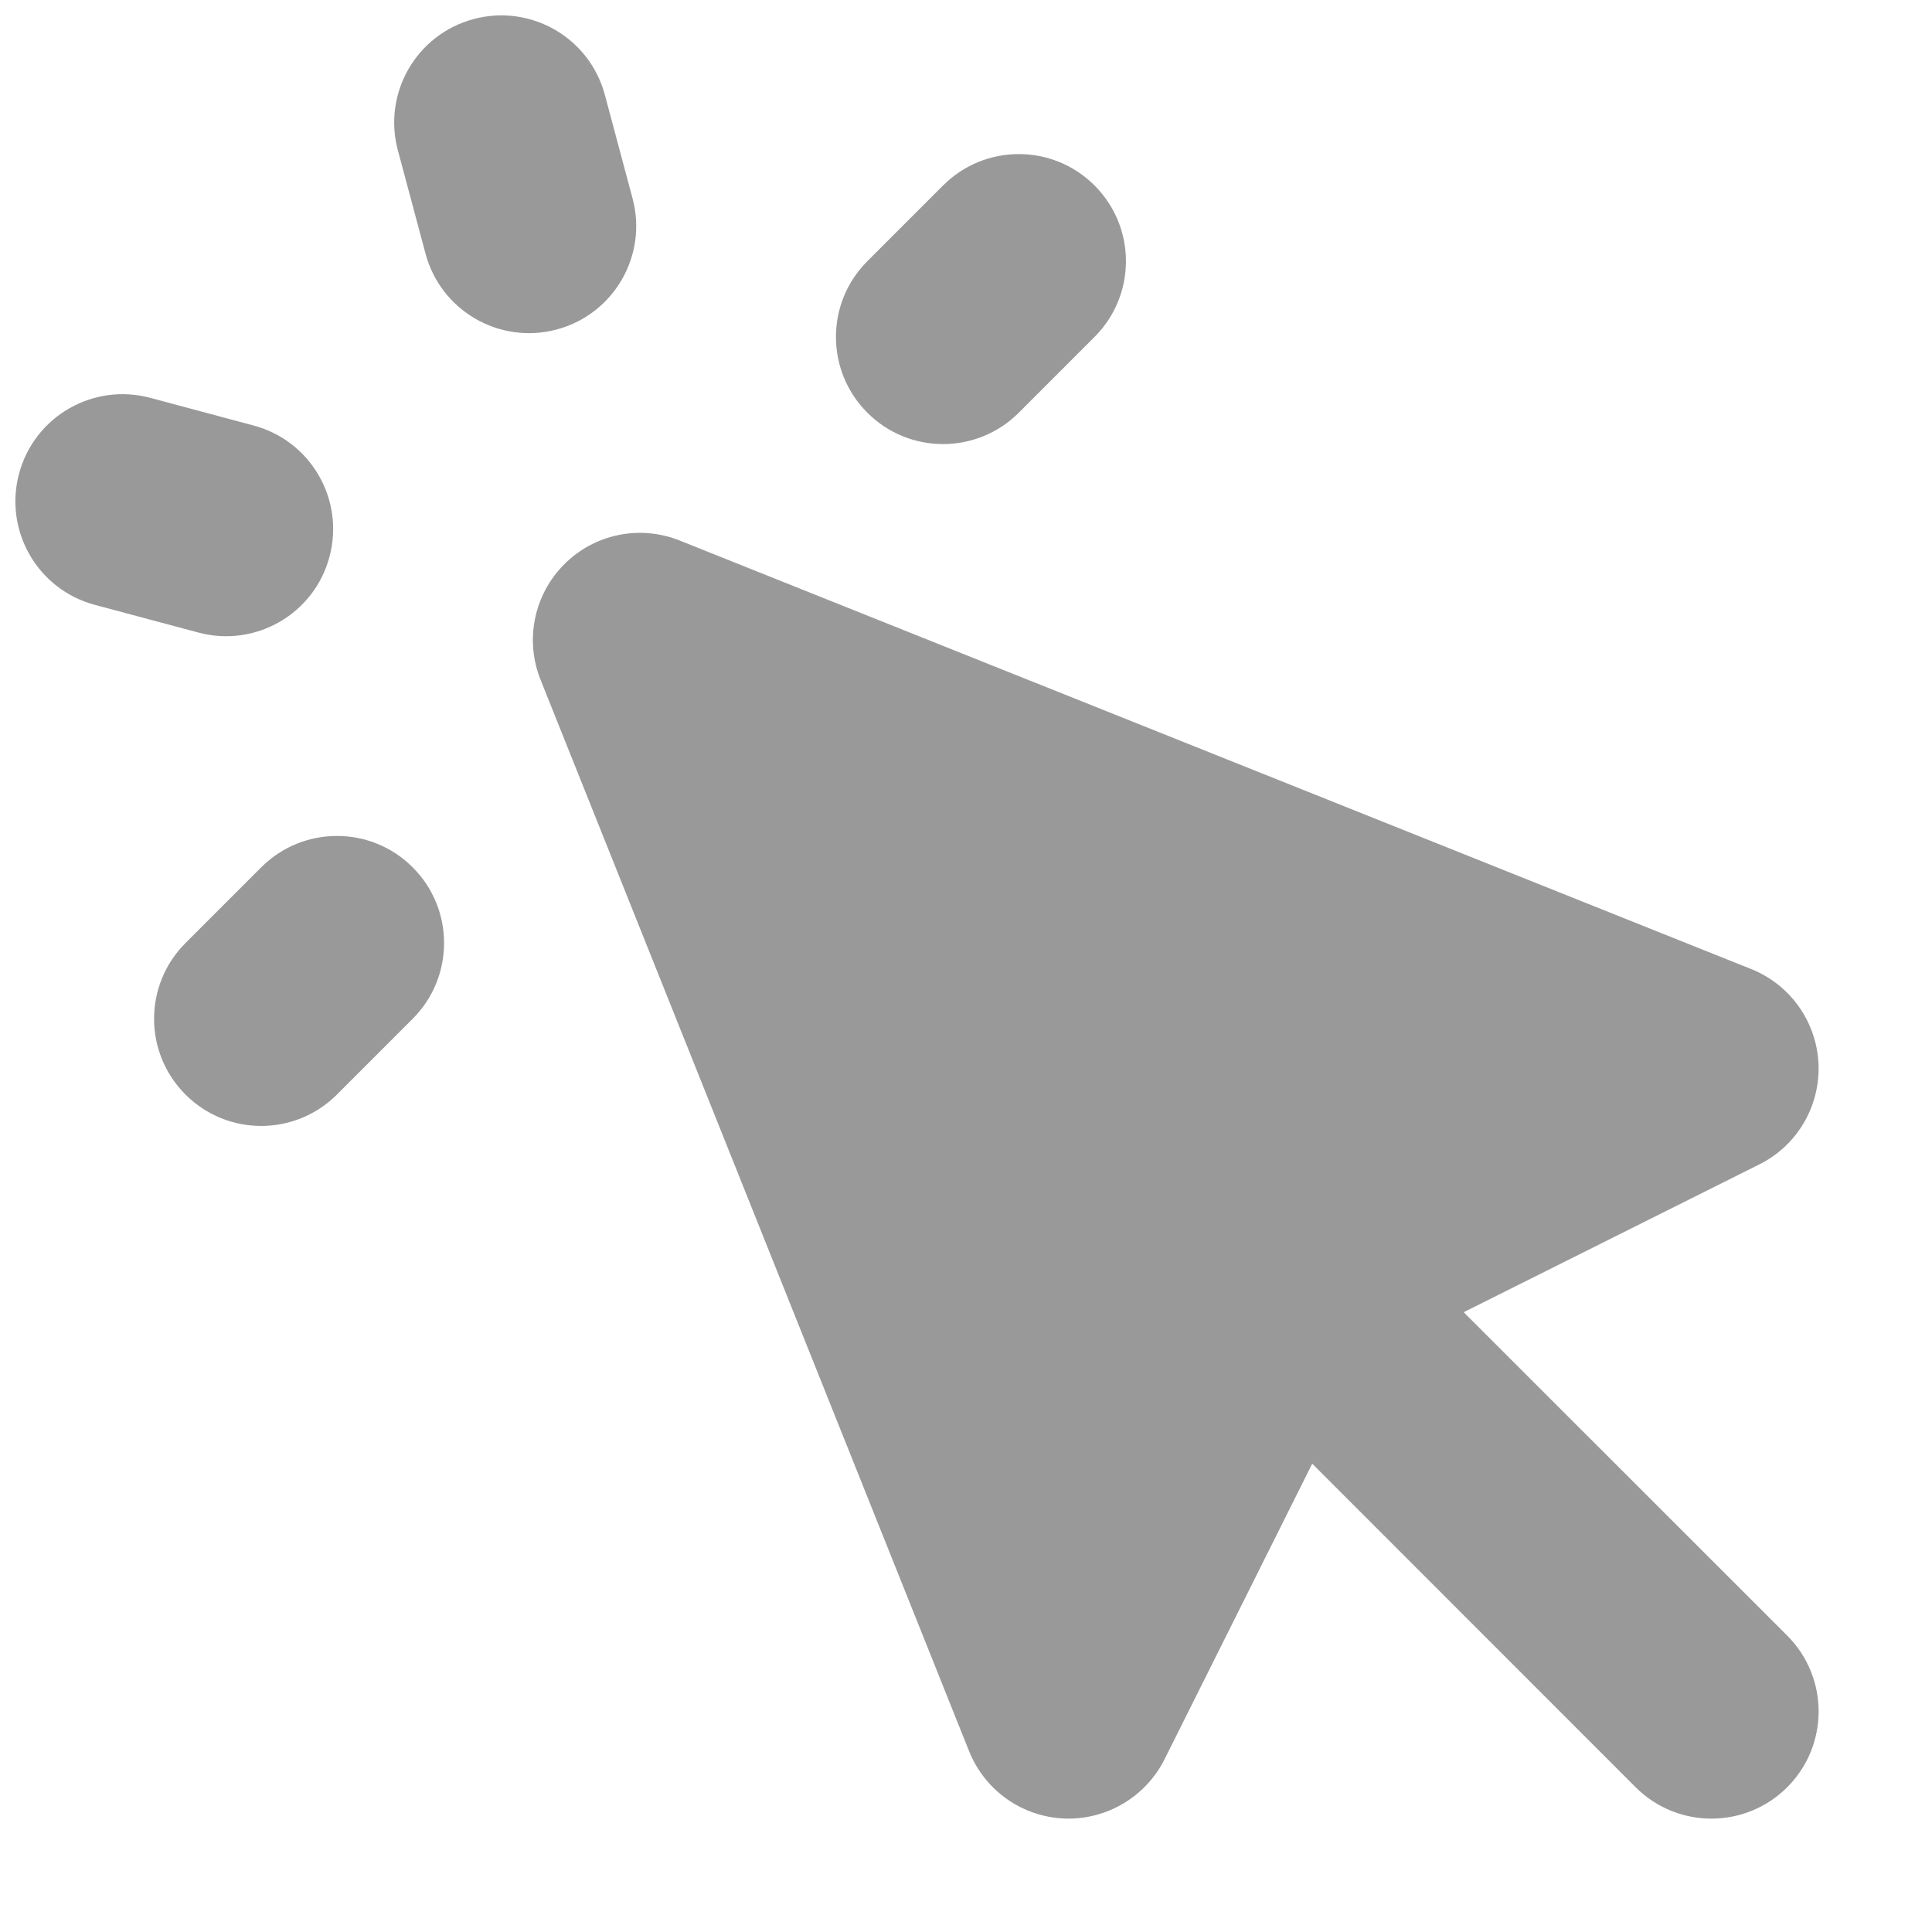 <?xml version="1.0" encoding="UTF-8"?>
<svg width="15px" height="15px" viewBox="0 0 15 15" version="1.1" xmlns="http://www.w3.org/2000/svg" xmlns:xlink="http://www.w3.org/1999/xlink">
    <title>Shape</title>
    <g id="Front-End" stroke="none" stroke-width="1" fill="none" fill-rule="evenodd">
        <g id="Virtual-Opportunity-[w/-Featured]" transform="translate(-439, -166)" fill="#999999">
            <path d="M443.696,166.736 C443.577,166.292 443.121,166.029 442.677,166.148 C442.233,166.267 441.97,166.723 442.089,167.167 L442.304,167.97 C442.423,168.414 442.879,168.677 443.323,168.558 C443.767,168.439 444.03,167.983 443.911,167.54 L443.696,166.736 Z M440.167,169.089 C439.723,168.97 439.267,169.233 439.148,169.677 C439.029,170.121 439.292,170.577 439.736,170.696 L440.54,170.911 C440.983,171.03 441.44,170.767 441.558,170.323 C441.677,169.879 441.414,169.423 440.97,169.304 L440.167,169.089 Z M447.498,168.616 C447.823,168.291 447.823,167.765 447.498,167.44 C447.173,167.115 446.647,167.115 446.322,167.44 L445.734,168.028 C445.409,168.353 445.409,168.879 445.734,169.204 C446.058,169.529 446.585,169.529 446.91,169.204 L447.498,168.616 Z M441.616,174.498 L442.204,173.91 C442.529,173.585 442.529,173.058 442.204,172.734 C441.88,172.409 441.353,172.409 441.028,172.734 L440.44,173.322 C440.115,173.647 440.115,174.173 440.44,174.498 C440.765,174.823 441.291,174.823 441.616,174.498 Z M444.278,170.197 C443.969,170.073 443.616,170.145 443.381,170.381 C443.146,170.616 443.073,170.969 443.197,171.278 L446.524,179.596 C446.646,179.901 446.935,180.105 447.262,180.119 C447.589,180.132 447.894,179.952 448.041,179.66 L449.188,177.364 L451.699,179.876 C452.024,180.201 452.551,180.201 452.876,179.876 C453.201,179.551 453.201,179.024 452.876,178.699 L450.364,176.188 L452.66,175.04 C452.953,174.894 453.132,174.589 453.119,174.262 C453.105,173.935 452.901,173.646 452.597,173.524 L444.278,170.197 Z" id="Shape"></path>
        </g>
    </g>
</svg>